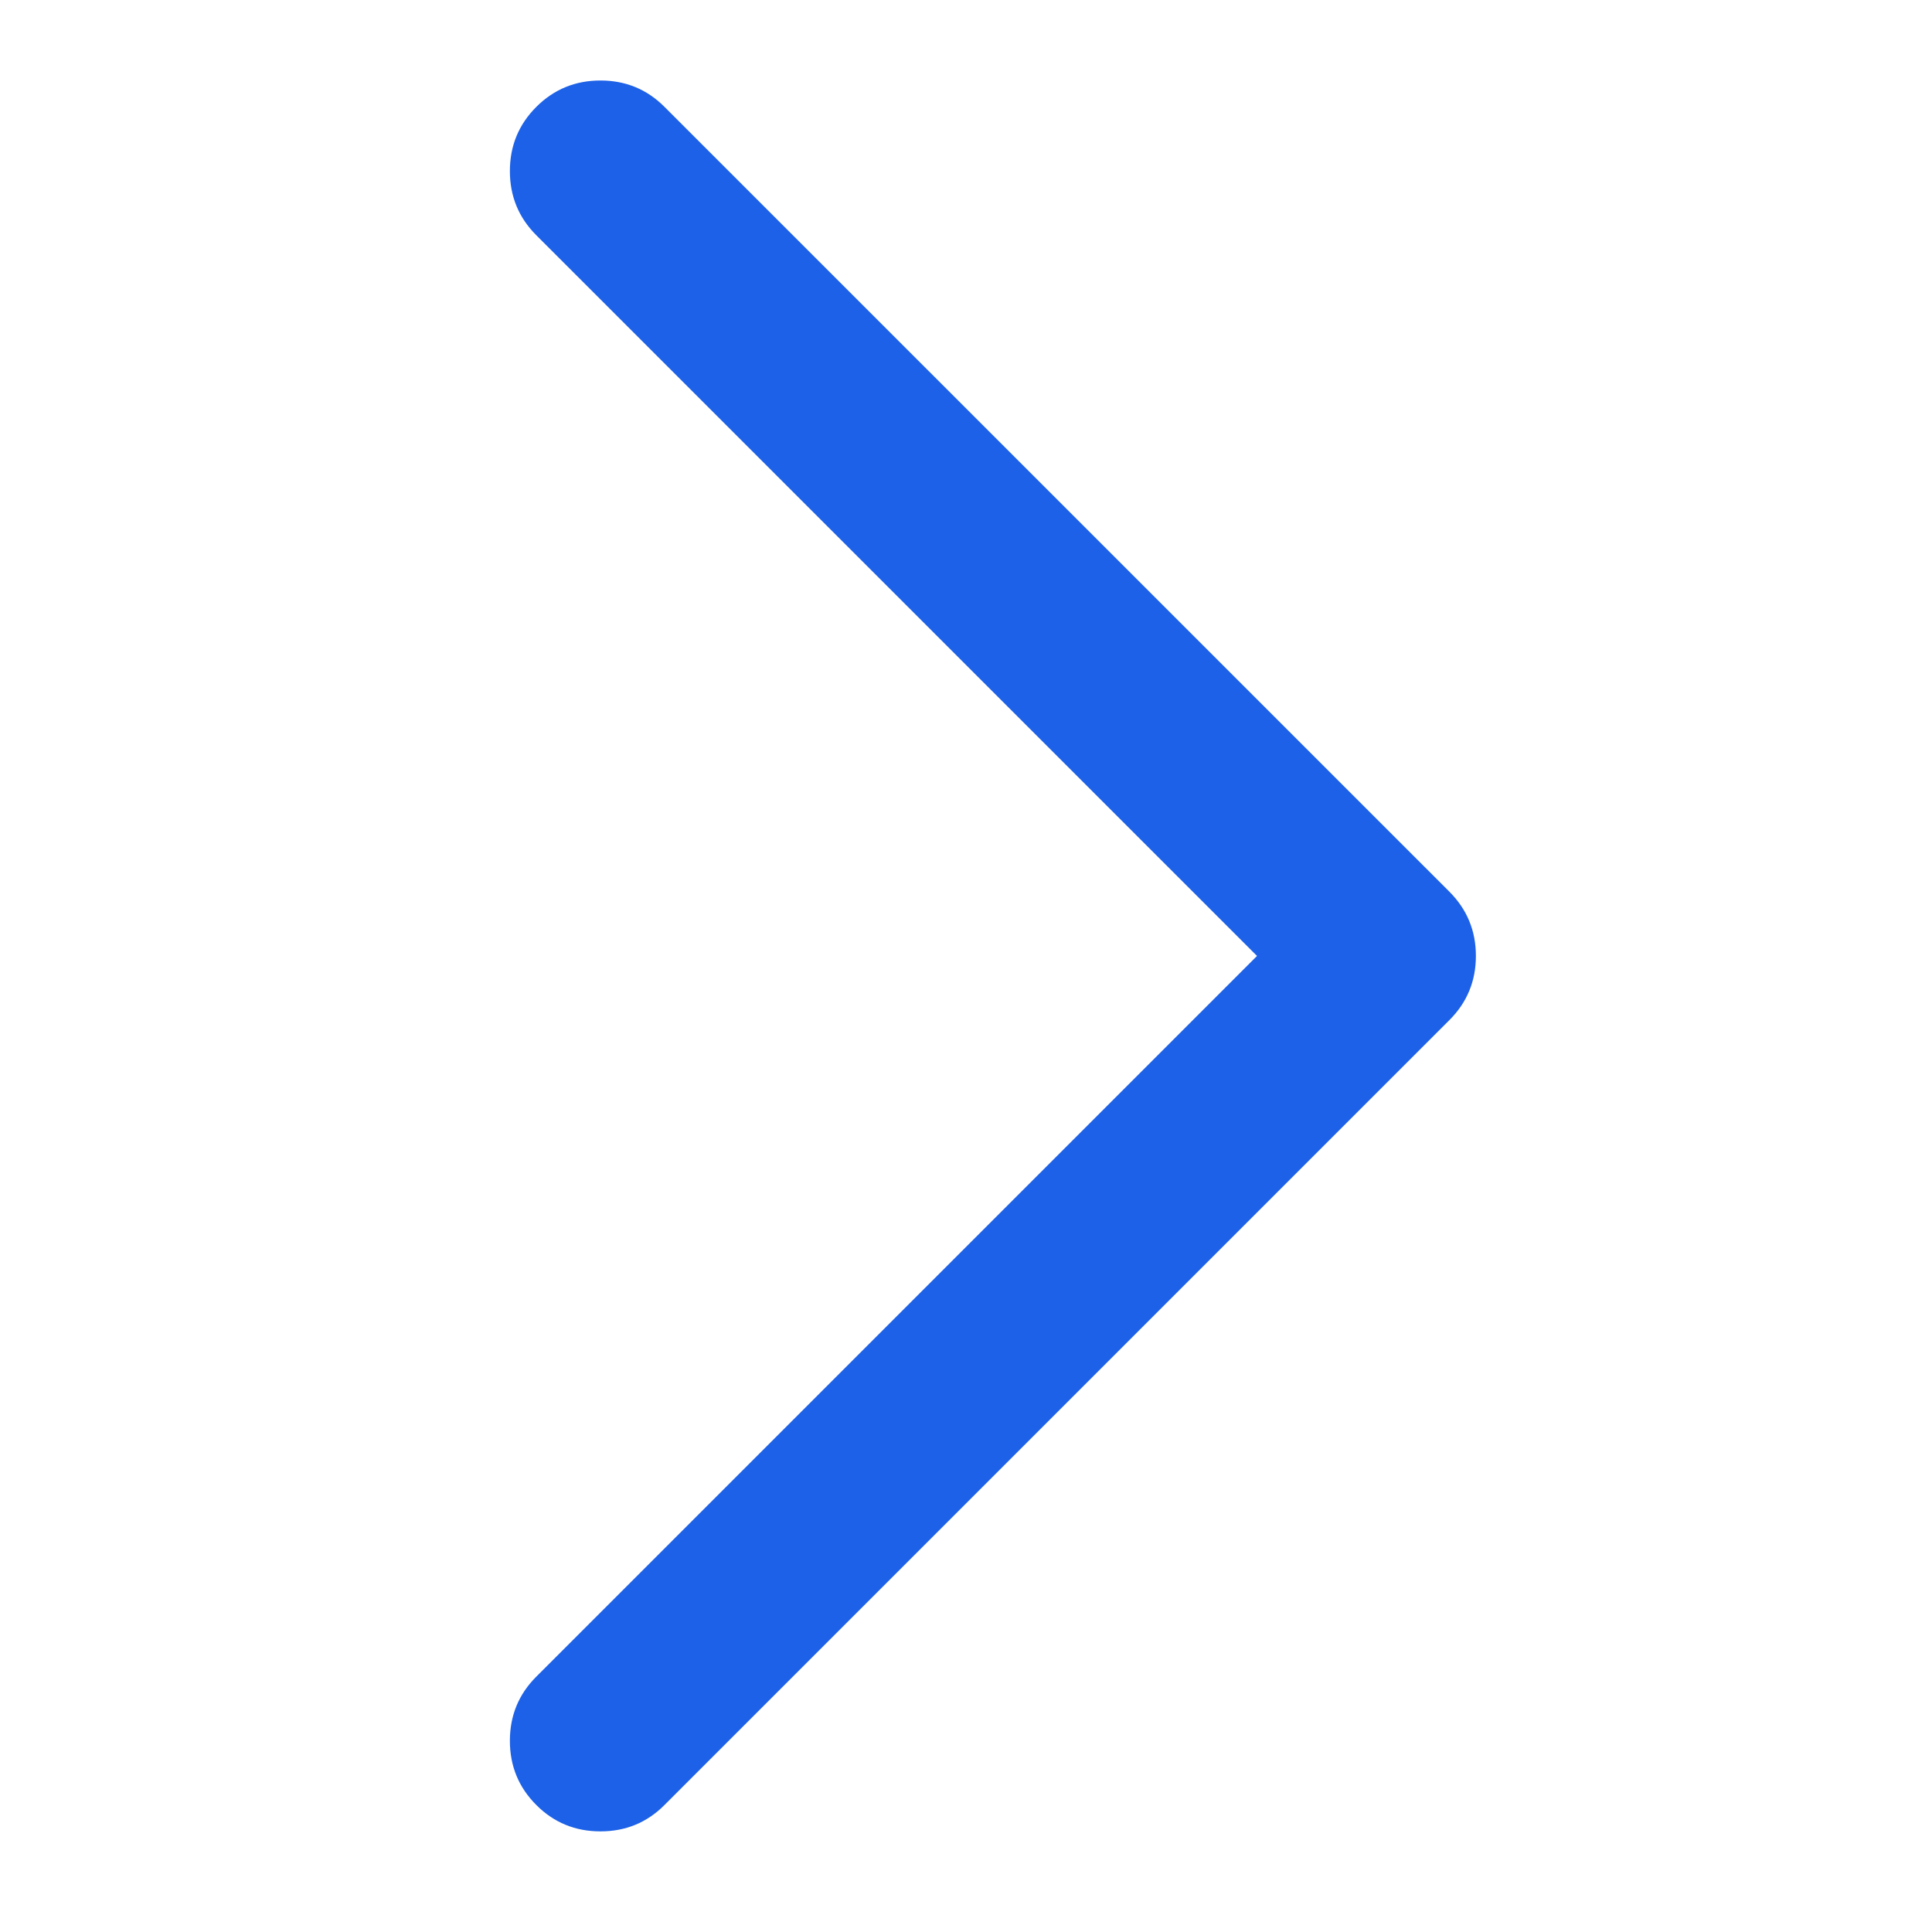 <svg xmlns="http://www.w3.org/2000/svg" width="24" height="24" viewBox="0 0 24 24" fill="none"><path d="M8.255 1.328C8.037 1.109 7.771 1 7.459 1s-.578.109-.797.328c-.219.219-.328.484-.328.797s.109.578.328.797L15.615 11.875 6.662 20.828C6.443 21.047 6.334 21.312 6.334 21.625S6.443 22.203 6.662 22.422C6.88 22.641 7.146 22.75 7.459 22.75S8.037 22.641 8.255 22.422l9.75-9.75C18.224 12.453 18.334 12.188 18.334 11.875S18.224 11.297 18.006 11.078L8.255 1.328z" fill="#1c61e7"/></svg>